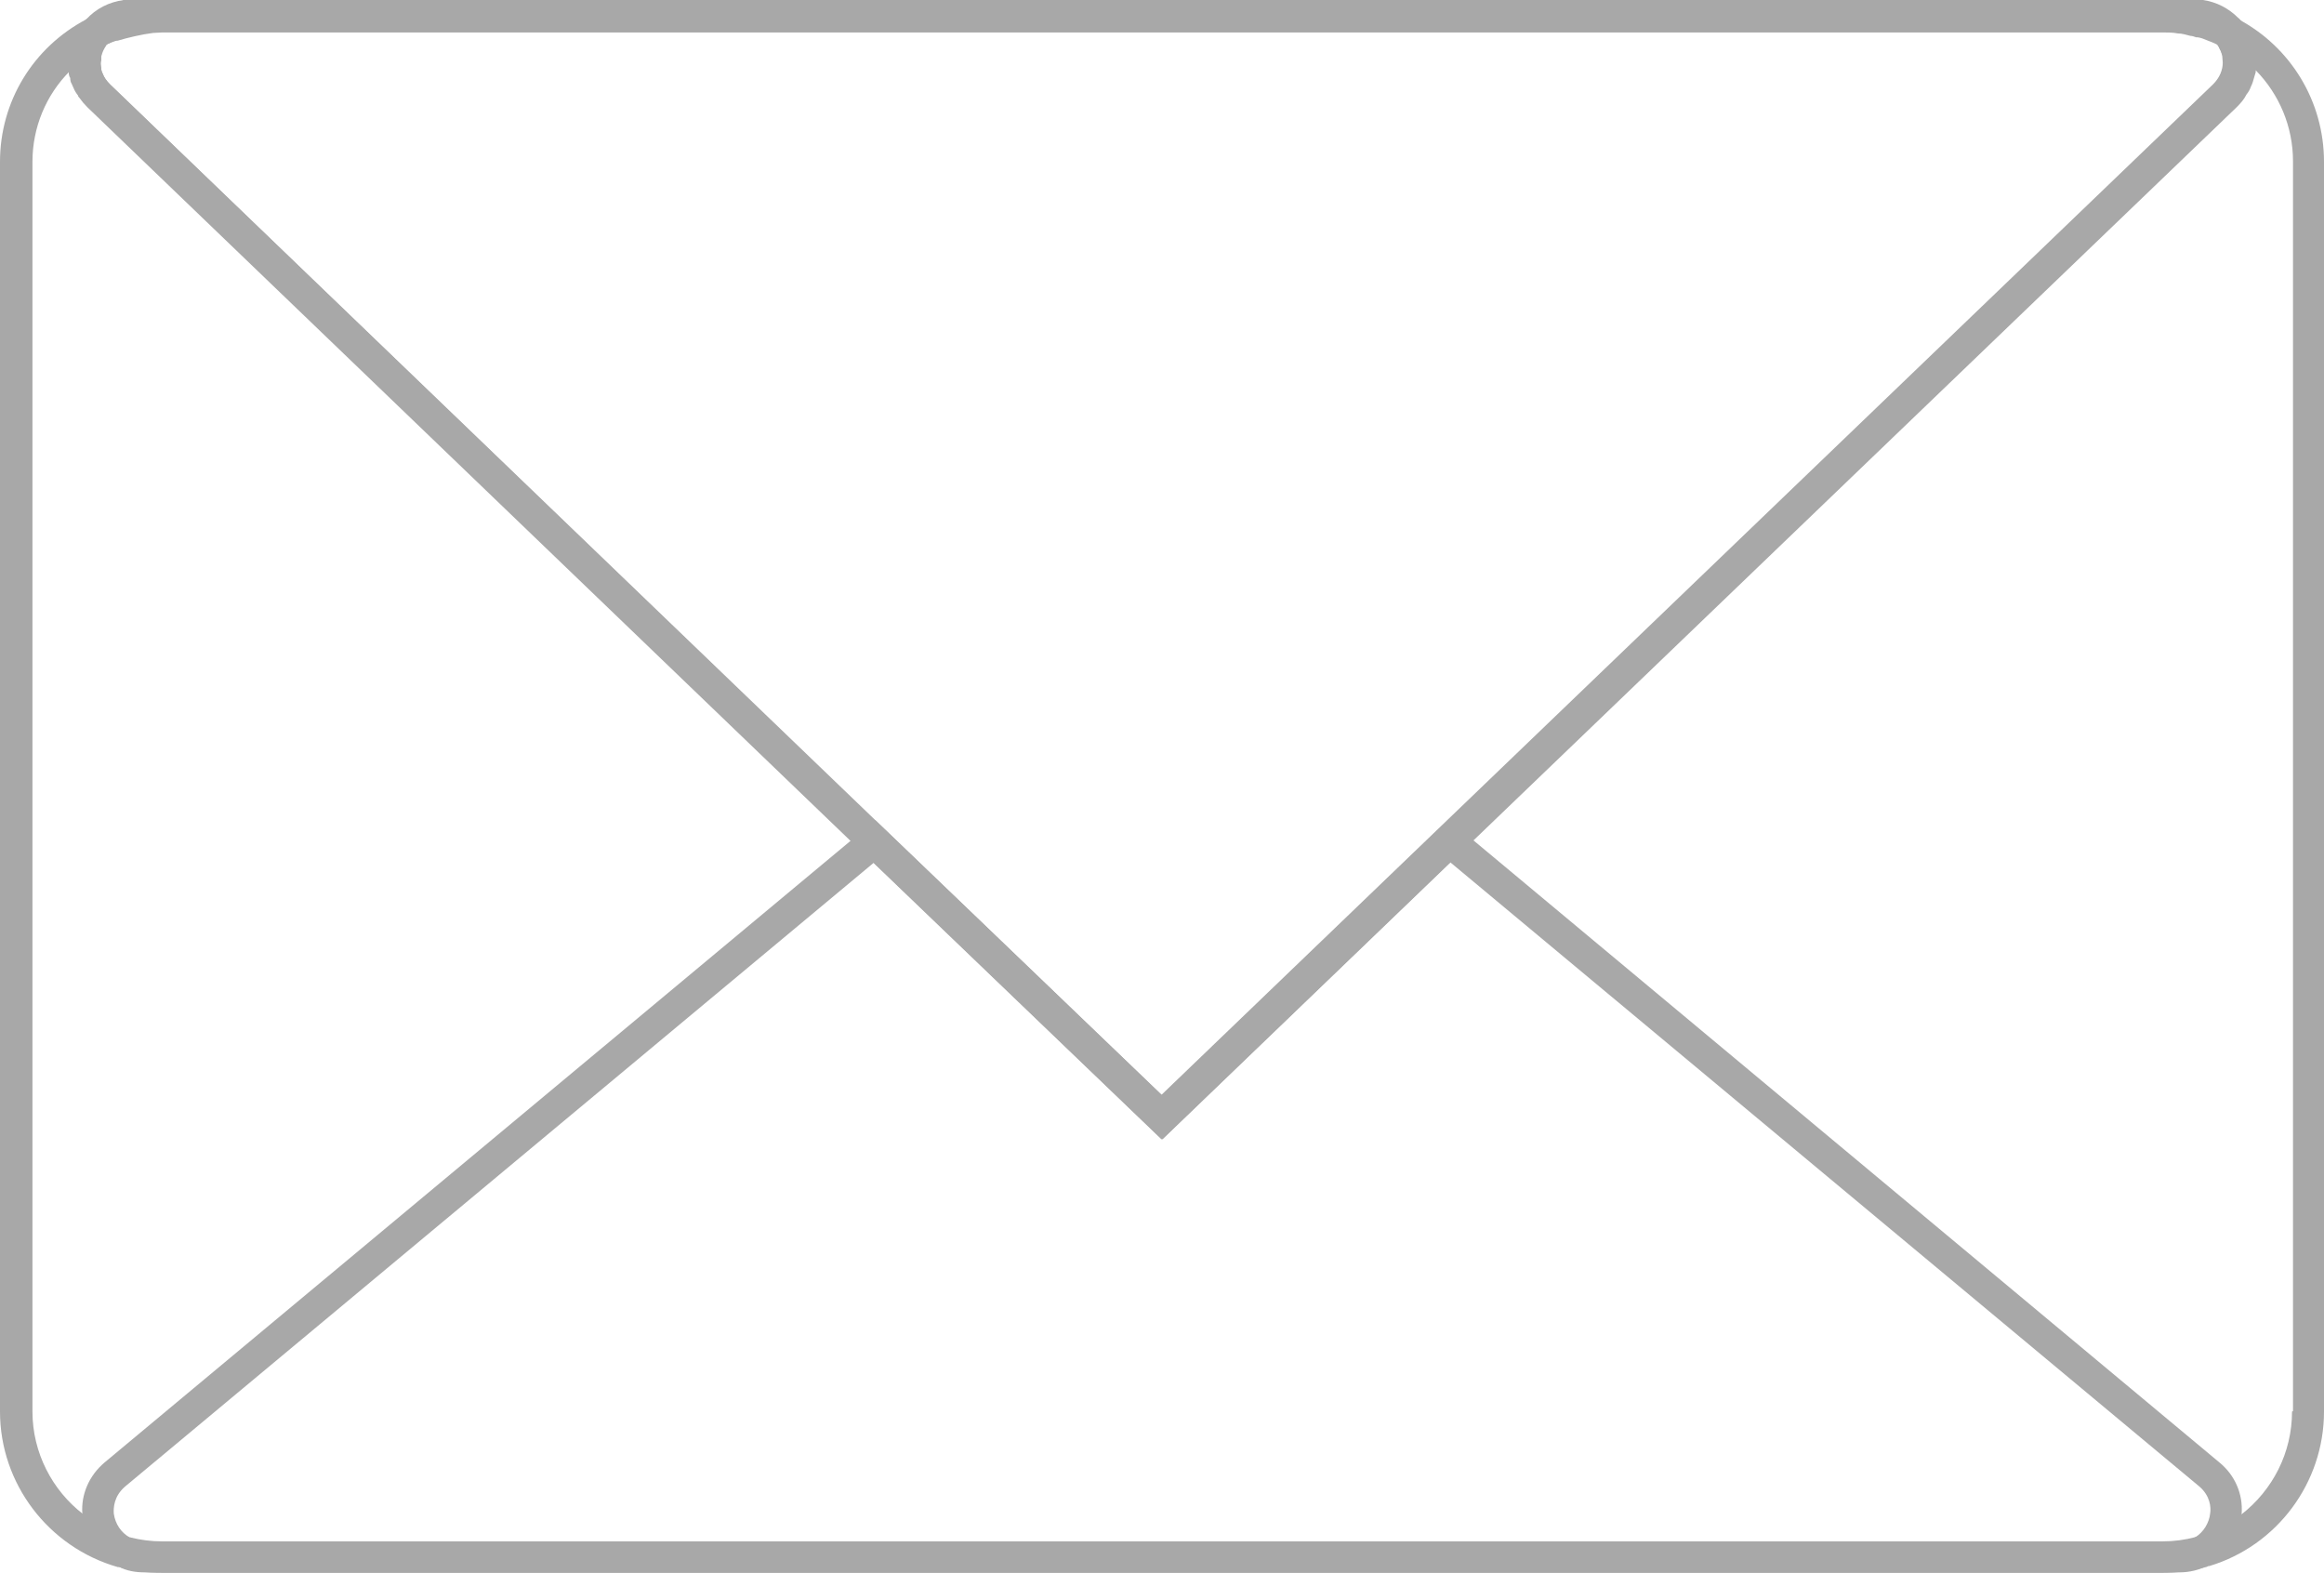 <?xml version="1.0" encoding="UTF-8"?>
<svg id="Layer_2" data-name="Layer 2" xmlns="http://www.w3.org/2000/svg" viewBox="0 0 47.98 32.47">
  <defs>
    <style>
      .cls-1 {
        fill: #a8a8a8;
      }
    </style>
  </defs>
  <g id="Layer_1-2" data-name="Layer 1">
    <g>
      <path class="cls-1" d="m46.19.39s-.03-.02-.05-.03l-.68-.35c-.06,0-.12-.01-.19-.01h-.27l.03.03.71.84s.03.03.04.05c0,0,0,0,0,.01.02.02.03.05.04.07.02.03.03.06.04.09.01.03.02.05.02.08,0,.04.01.08.01.12,0,.15-.06.31-.2.45l-15.8,15.18-5.92,5.69-5.92-5.68L2.27,1.74c-.07-.07-.12-.14-.15-.22-.02-.04-.03-.07-.03-.11-.01-.06-.02-.12,0-.17,0-.03,0-.05,0-.07.02-.09.06-.17.11-.24,0,0,0-.01.01-.02,0-.01.01-.02.02-.03L2.95.04l.03-.04h-.28c-.05,0-.1,0-.14,0l-.51.26s-.02.01-.03.01l-.17.09s-.05.03-.07.04C.68.98,0,2.1,0,3.34v25.8c0,1.49,1,2.8,2.43,3.21,0,0,.01,0,.03,0,.29.09.58.12.89.12h41.3c.3,0,.6-.04.89-.12.02,0,.03-.01.05-.02,0,0,.01,0,.02,0,1.4-.42,2.37-1.72,2.37-3.19V3.34c0-1.24-.68-2.37-1.78-2.95Zm1.13,28.75c0,.85-.4,1.62-1.04,2.12-.27.21-.58.37-.92.47-.01,0-.02,0-.03,0-.22.06-.45.09-.68.09H3.34c-.22,0-.44-.03-.64-.08,0,0,0,0-.01,0-.02,0-.03,0-.05-.01-.34-.1-.66-.26-.92-.47-.64-.49-1.05-1.27-1.05-2.12V3.34c0-.71.28-1.38.77-1.87,0,.01,0,.03,0,.04,0,.03.01.07.03.1,0,.05.01.09.03.12.01.03.03.06.04.09.02.05.05.1.09.15,0,.02.02.04.03.05.05.07.1.13.16.19l15.75,15.14.48.46,5.95,5.71,5.95-5.72.48-.46,15.75-15.13c.08-.08.15-.16.2-.26.04-.05.07-.1.09-.16.03-.06.05-.12.07-.2.01-.03.02-.07.03-.1,0-.01,0-.03,0-.04.49.5.77,1.17.77,1.88v25.8Z"/>
      <path class="cls-1" d="m3.34,0v.66c-.06,0-.12,0-.19.01-.26.01-.5.07-.73.16,0,0-.01,0-.02,0-.07.03-.14.06-.2.09-.01,0-.02,0-.03.01-.01,0-.02,0-.03.01l-.71.38-.71.37L1.7.49s.01-.03.03-.04c.01-.01.03-.03.05-.05C1.98.18,2.25.04,2.56,0c.05,0,.09,0,.14,0h.64Z"/>
      <path class="cls-1" d="m47.36,1.72l-.8-.41-.71-.37s-.04-.02-.06-.03c-.07-.04-.15-.07-.23-.1-.06-.03-.12-.05-.19-.06,0,0-.02,0-.03,0-.04-.01-.08-.03-.12-.03-.09-.02-.17-.04-.26-.05-.1-.01-.21-.02-.31-.02v-.66h.64c.07,0,.13,0,.19.01.28.04.53.17.73.37.02.01.03.03.05.05h0s1.11,1.28,1.11,1.28Z"/>
      <path class="cls-1" d="m2.42.83c.2-.06.49-.13.73-.16-.26.01-.5.07-.73.16Zm43.83-.38l-.1-.08c-.35-.18-.73-.3-1.11-.34-.13-.02-.26-.03-.39-.03H3.34c-.1,0-.24.01-.39.04-.3.04-.65.12-.9.22-.01,0-.02.01-.03.01l-.17.09s-.05.03-.07.04c-.02.02-.03.03-.05.05-.01.01-.02.03-.03.04-.2.25-.29.55-.28.85,0,.05,0,.09,0,.13,0,.01,0,.03,0,.04,0,.03.01.07.03.1,0,.05.01.09.03.12.01.03.03.06.04.09.02.05.05.1.09.15,0,.02.02.04.03.05.05.07.1.13.16.19l15.75,15.14.48.46,5.95,5.71,5.95-5.72.48-.46,15.75-15.13c.08-.08.15-.16.2-.26.04-.05.07-.1.09-.16.03-.06.05-.12.07-.2.01-.03.02-.07.03-.1,0-.01,0-.03,0-.04,0-.05.01-.1.01-.14,0-.3-.1-.61-.31-.87Zm-.54,1.29l-15.8,15.18-5.92,5.69-5.92-5.68L2.27,1.74c-.07-.07-.12-.14-.15-.22-.02-.04-.03-.07-.03-.11-.01-.06-.02-.12,0-.17,0-.03,0-.05,0-.07,0-.09.04-.16.09-.23,0,0,0-.01.01-.02s.01,0,.03-.01c.04-.02.1-.05.19-.07,0,0,.01,0,.02,0,.2-.06.49-.13.73-.16.07,0,.13-.01.19-.01h41.3c.1,0,.21,0,.31.02.09,0,.18.03.26.05.04,0,.09.02.12.03,0,0,.02,0,.03,0,.07.01.12.03.19.06.08.03.16.06.23.1,0,0,0,0,0,.01.02.02.03.05.04.07.02.03.03.06.04.09.01.03.02.05.02.08,0,.04.01.08.01.12,0,.15-.06.31-.2.45ZM2.42.83c.2-.06.49-.13.73-.16-.26.01-.5.07-.73.16Z"/>
      <path class="cls-1" d="m45.82,30.19l-15.41-12.85-.5-.42-5.92,5.69-5.92-5.68-.5.42L2.16,30.19c-.32.27-.49.66-.46,1.06,0,.02,0,.05,0,.07.05.44.31.81.68,1,.01,0,.03.01.04.02,0,0,.01,0,.03,0,.16.09.35.12.54.12h42c.22,0,.41-.05.59-.14,0,0,.01,0,.02,0,.37-.2.63-.58.68-1.02,0-.02,0-.03,0-.05.03-.41-.14-.8-.46-1.06Zm-42.83,1.63c-.1,0-.2-.03-.3-.08,0,0,0,0-.01,0-.18-.1-.3-.28-.33-.49-.01-.12,0-.36.23-.56l15.46-12.88,5.95,5.71,5.95-5.72,15.47,12.89c.22.19.24.43.22.55-.02.2-.14.39-.3.49,0,0-.02.01-.03.02h0c-.09.05-.18.07-.3.07H2.99Z"/>
    </g>
  </g>
</svg>